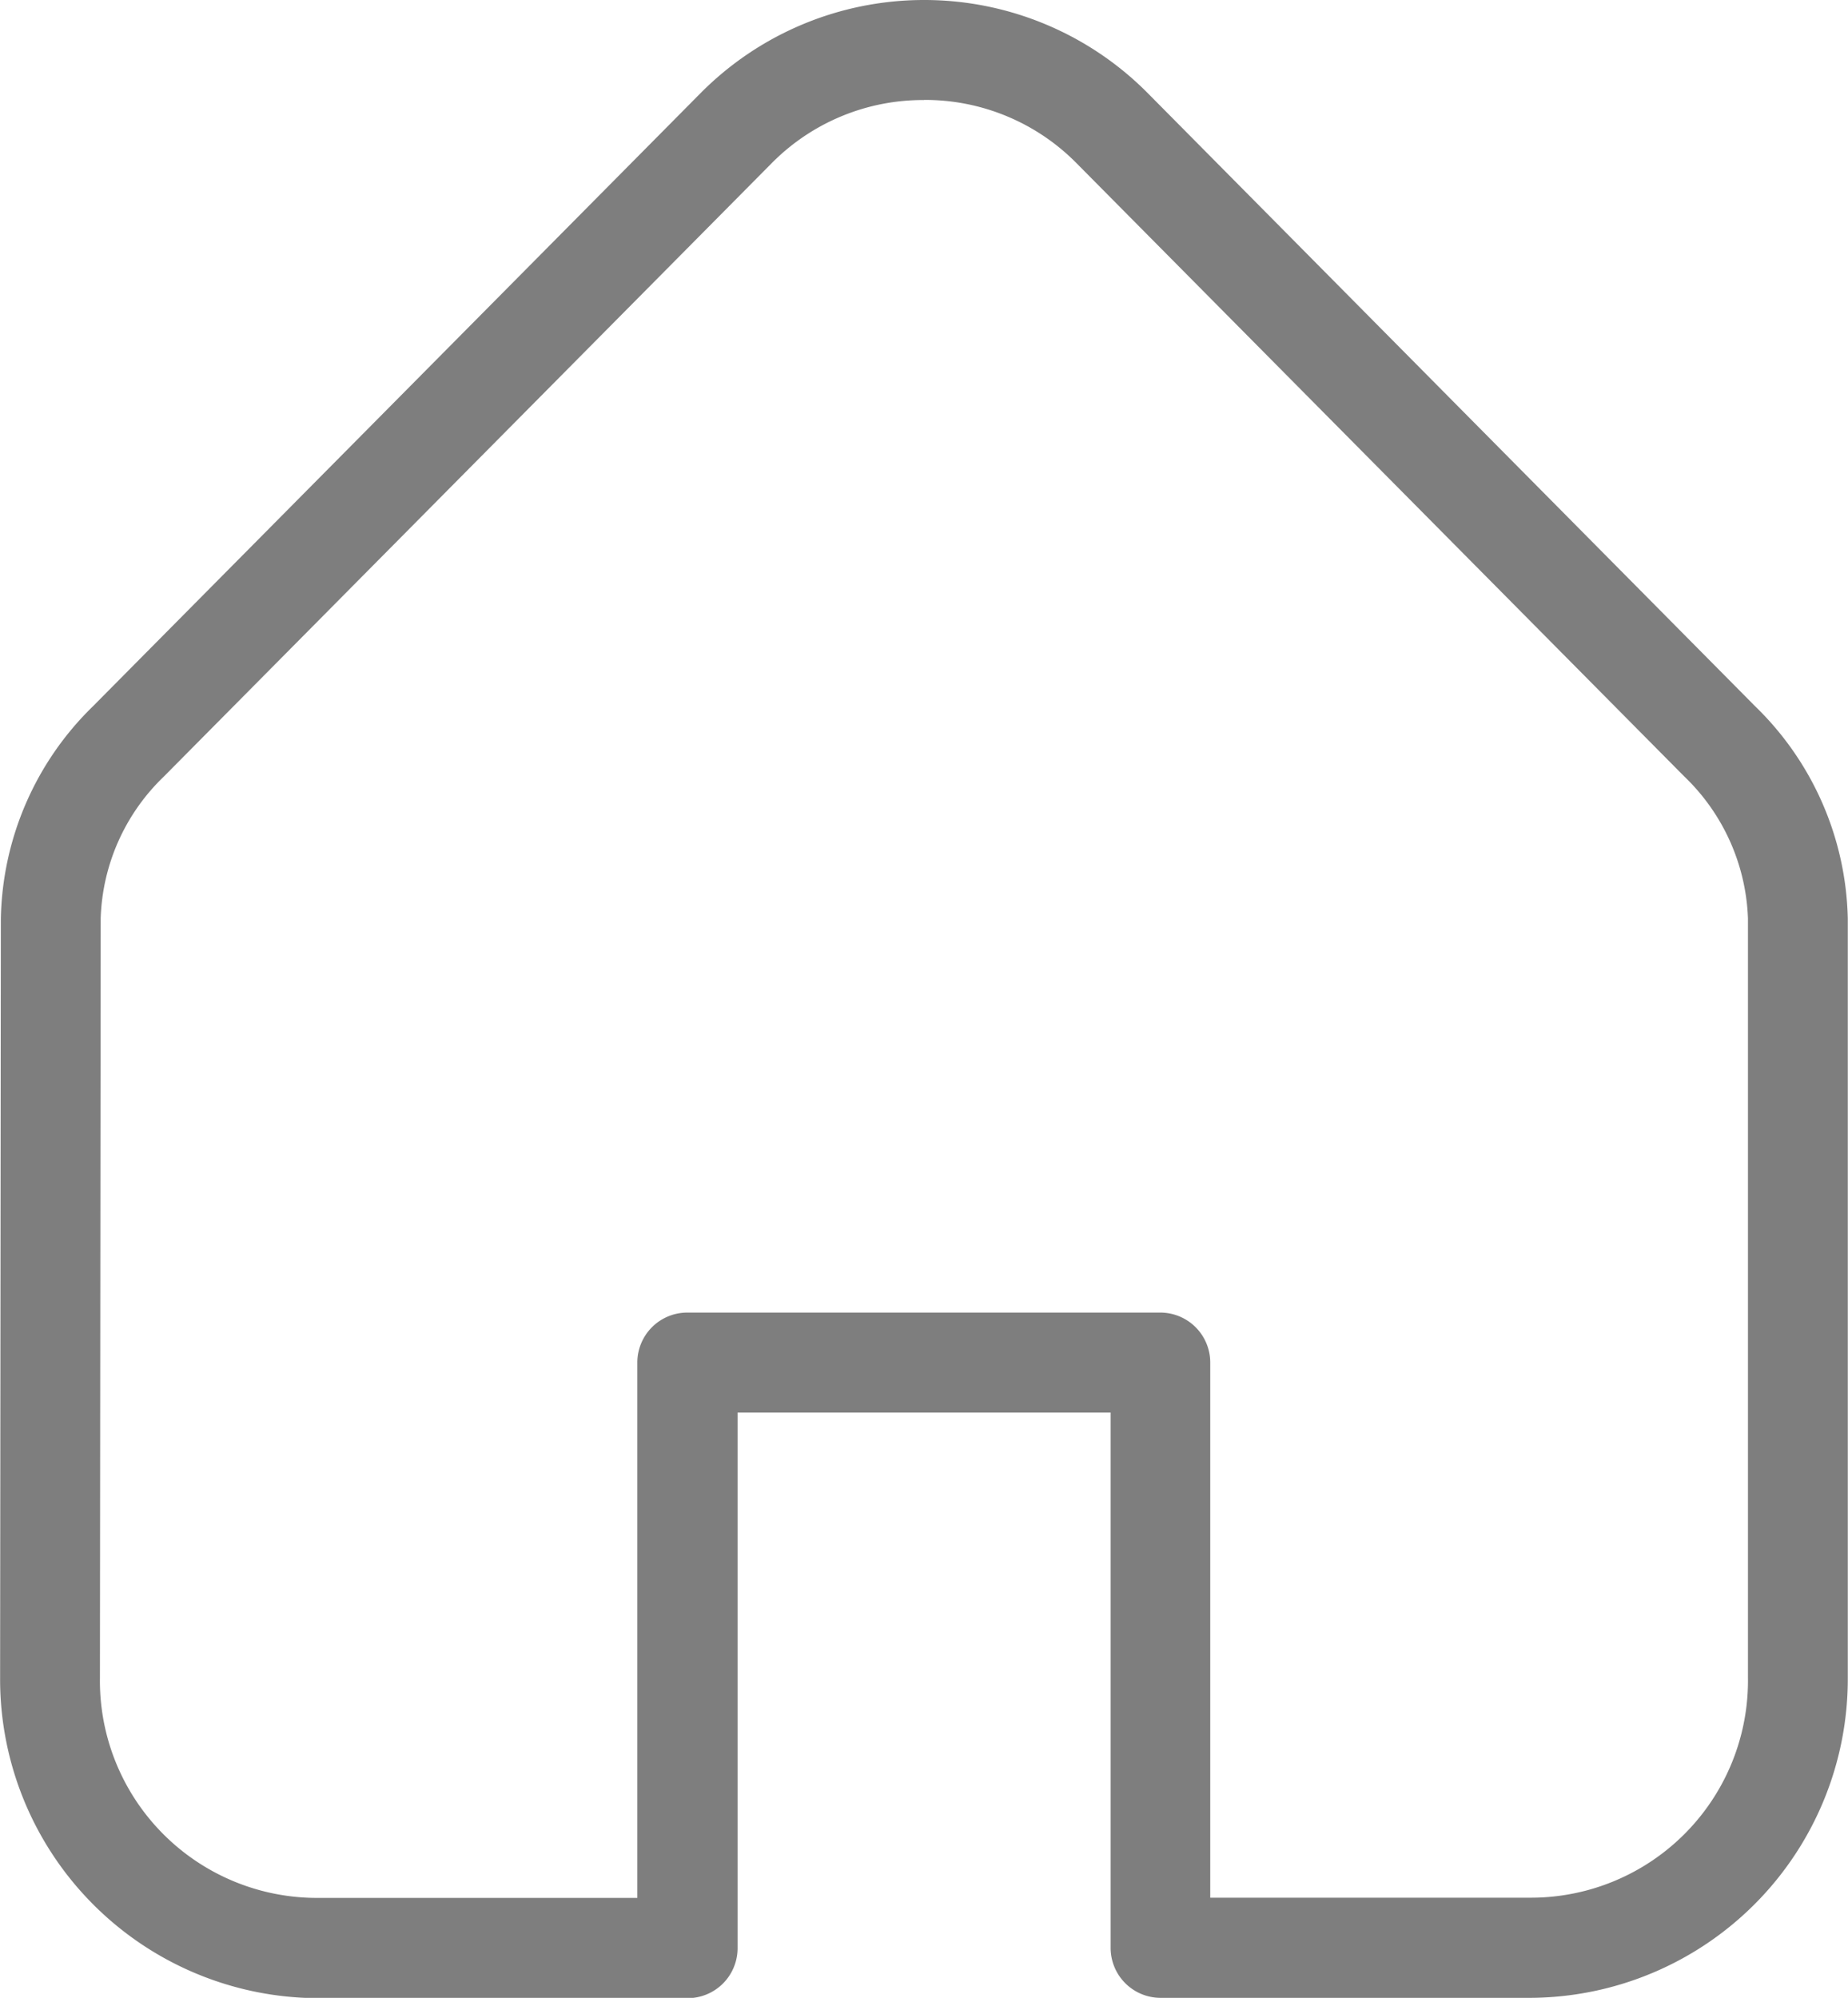 <svg xmlns="http://www.w3.org/2000/svg" width="17.383" height="18.793" viewBox="0 0 17.383 18.793">
  <path id="home" d="M151.491,56a2.959,2.959,0,0,0-2.107.881l-5.711,5.763a2.863,2.863,0,0,0-.866,2l-.007,7.142a3,3,0,0,0,2.98,3.01h3.487a.47.47,0,0,0,.47-.47V69.287h3.509v5.036a.47.47,0,0,0,.47.47H157.2a3,3,0,0,0,2.98-3.01V64.641a2.867,2.867,0,0,0-.874-2L153.6,56.881A2.959,2.959,0,0,0,151.491,56Zm0,.94a2,2,0,0,1,1.439.6l5.711,5.763a1.946,1.946,0,0,1,.6,1.336v7.142a2.042,2.042,0,0,1-2.041,2.07h-3.017V68.817a.47.47,0,0,0-.47-.47h-4.449a.47.47,0,0,0-.47.47v5.036H145.78a2.042,2.042,0,0,1-2.041-2.07l.007-7.135V64.64a1.933,1.933,0,0,1,.595-1.336l5.711-5.763a2,2,0,0,1,1.439-.6Z" transform="translate(-142.799 -56)" fill="#7e7e7e"/>
</svg>
